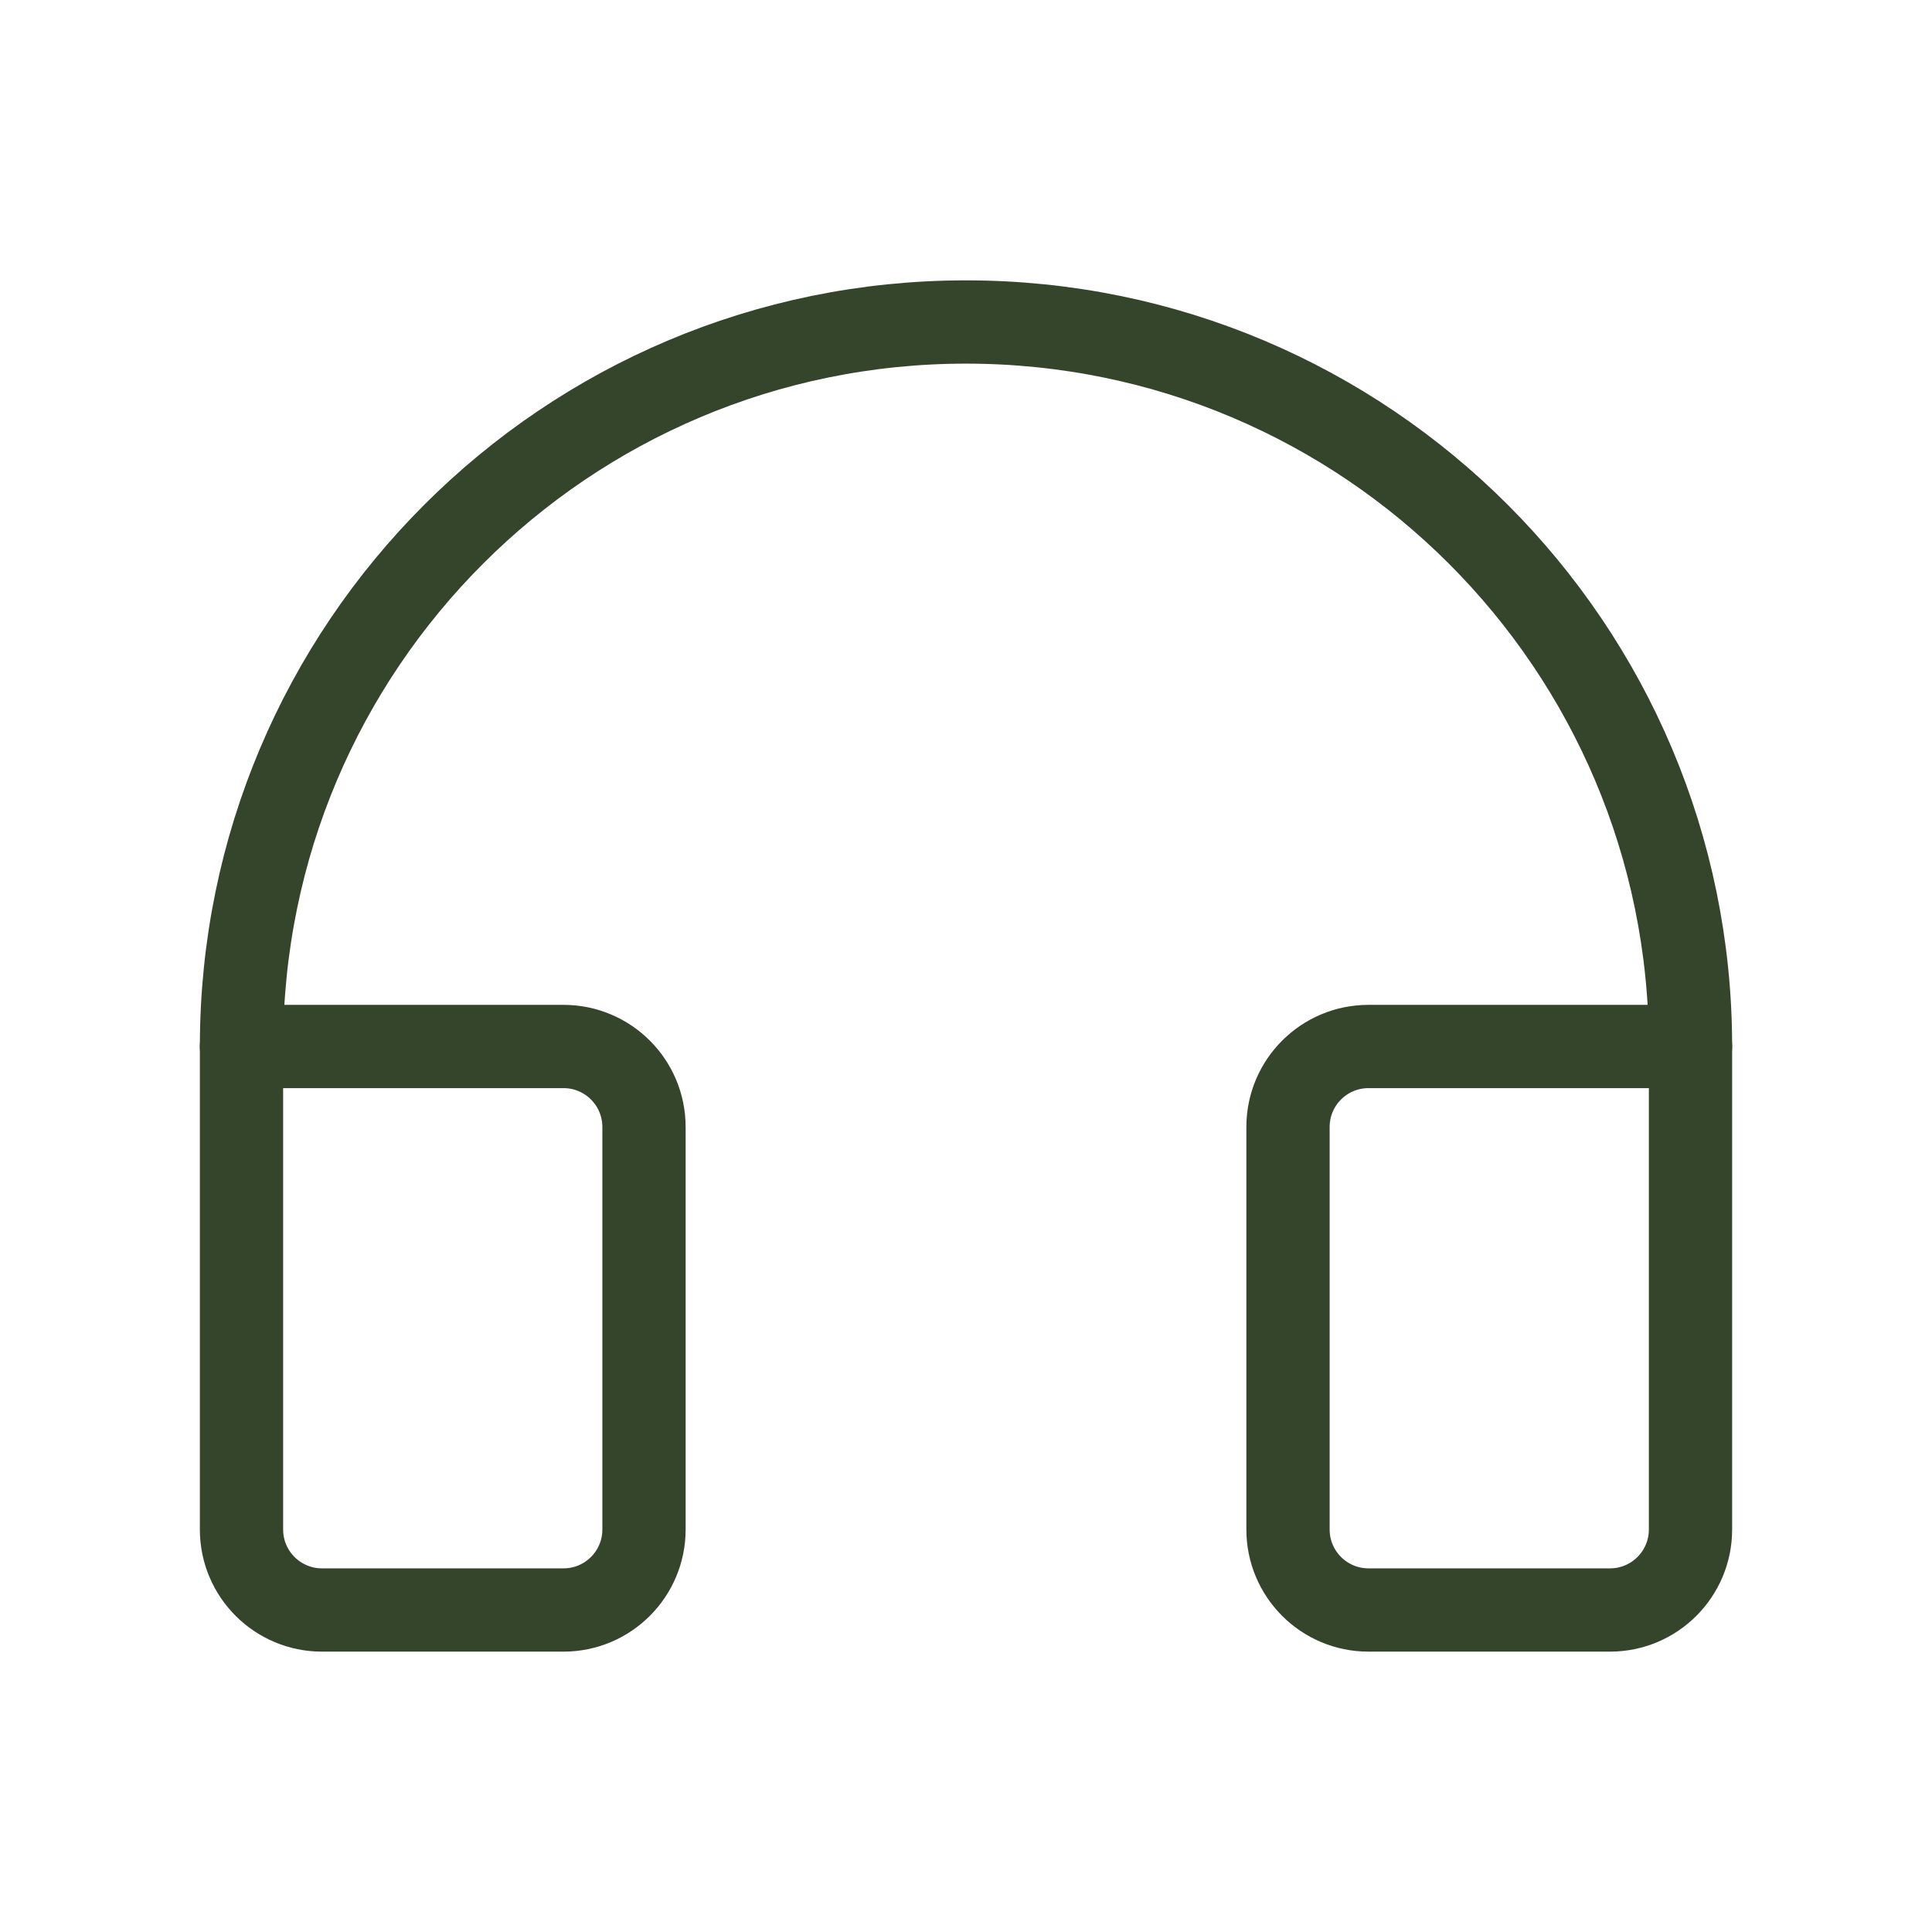 <svg xmlns="http://www.w3.org/2000/svg" fill="none" viewBox="0 0 232 232" height="232" width="232">
<path stroke-linejoin="round" stroke-linecap="round" stroke-width="10" stroke="#35452C" d="M164.334 125.666H203V183.666C203 189.005 198.672 193.333 193.334 193.333H164.334C158.995 193.333 154.667 189.005 154.667 183.666V135.333C154.667 129.994 158.995 125.666 164.334 125.666Z"></path>
<path stroke-linejoin="round" stroke-linecap="round" stroke-width="10" stroke="#35452C" d="M67.667 125.666H29V183.666C29 189.005 33.328 193.333 38.667 193.333H67.667C73.005 193.333 77.333 189.005 77.333 183.666V135.333C77.333 129.994 73.005 125.666 67.667 125.666Z"></path>
<path stroke-linejoin="round" stroke-linecap="round" stroke-width="10" stroke="#35452C" d="M29 125.666C29 77.617 67.951 38.666 116 38.666C164.049 38.666 203 77.617 203 125.666"></path>
</svg>

